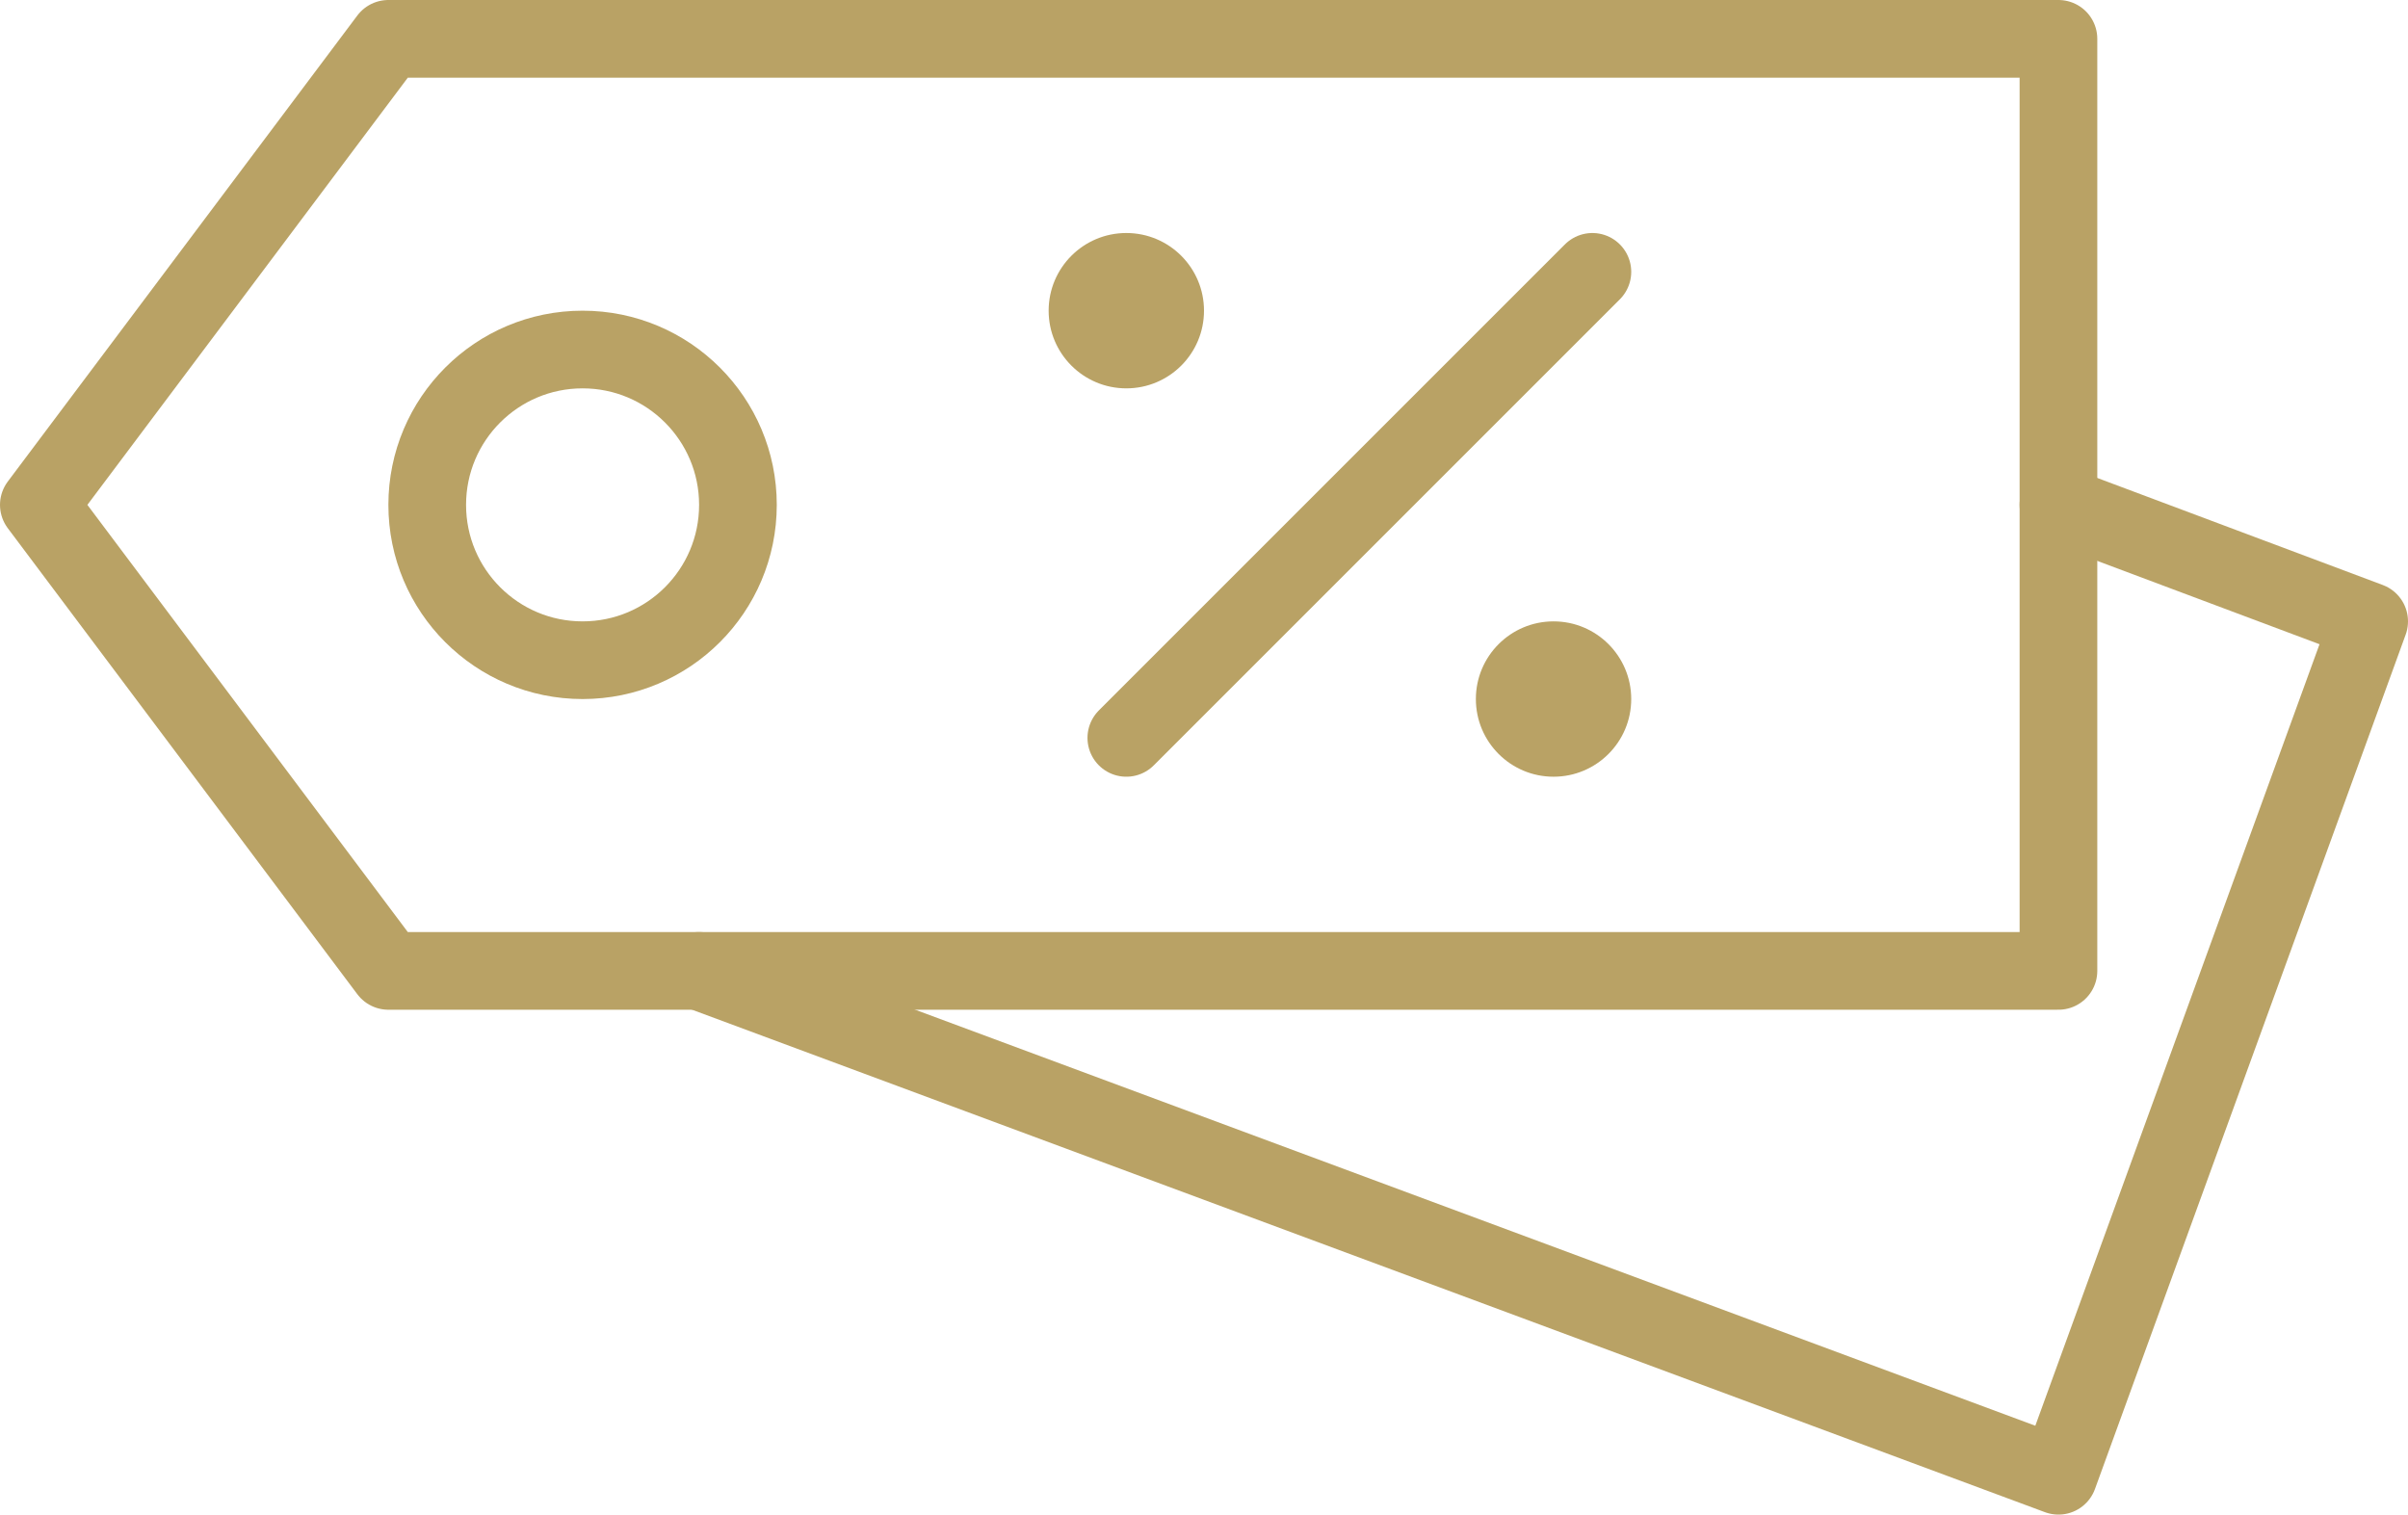 <svg width="62" height="39" viewBox="0 0 62 39" fill="none" xmlns="http://www.w3.org/2000/svg">
<path d="M10 1L1 13L10 25H53V1H10Z" stroke="#B9A265" stroke-width="2" stroke-linecap="round" stroke-linejoin="round"/>
<circle cx="15" cy="13" r="4" stroke="#B9A265" stroke-width="2"/>
<path d="M29 19L41 7" stroke="#B9A265" stroke-width="2" stroke-linecap="round" stroke-linejoin="round"/>
<circle cx="29" cy="8" r="2" fill="#B9A265"/>
<circle cx="40" cy="18" r="2" fill="#B9A265"/>
<path d="M53 13L61 16L53 38L18 25" stroke="#B9A265" stroke-width="2" stroke-linecap="round" stroke-linejoin="round"/>
</svg>

